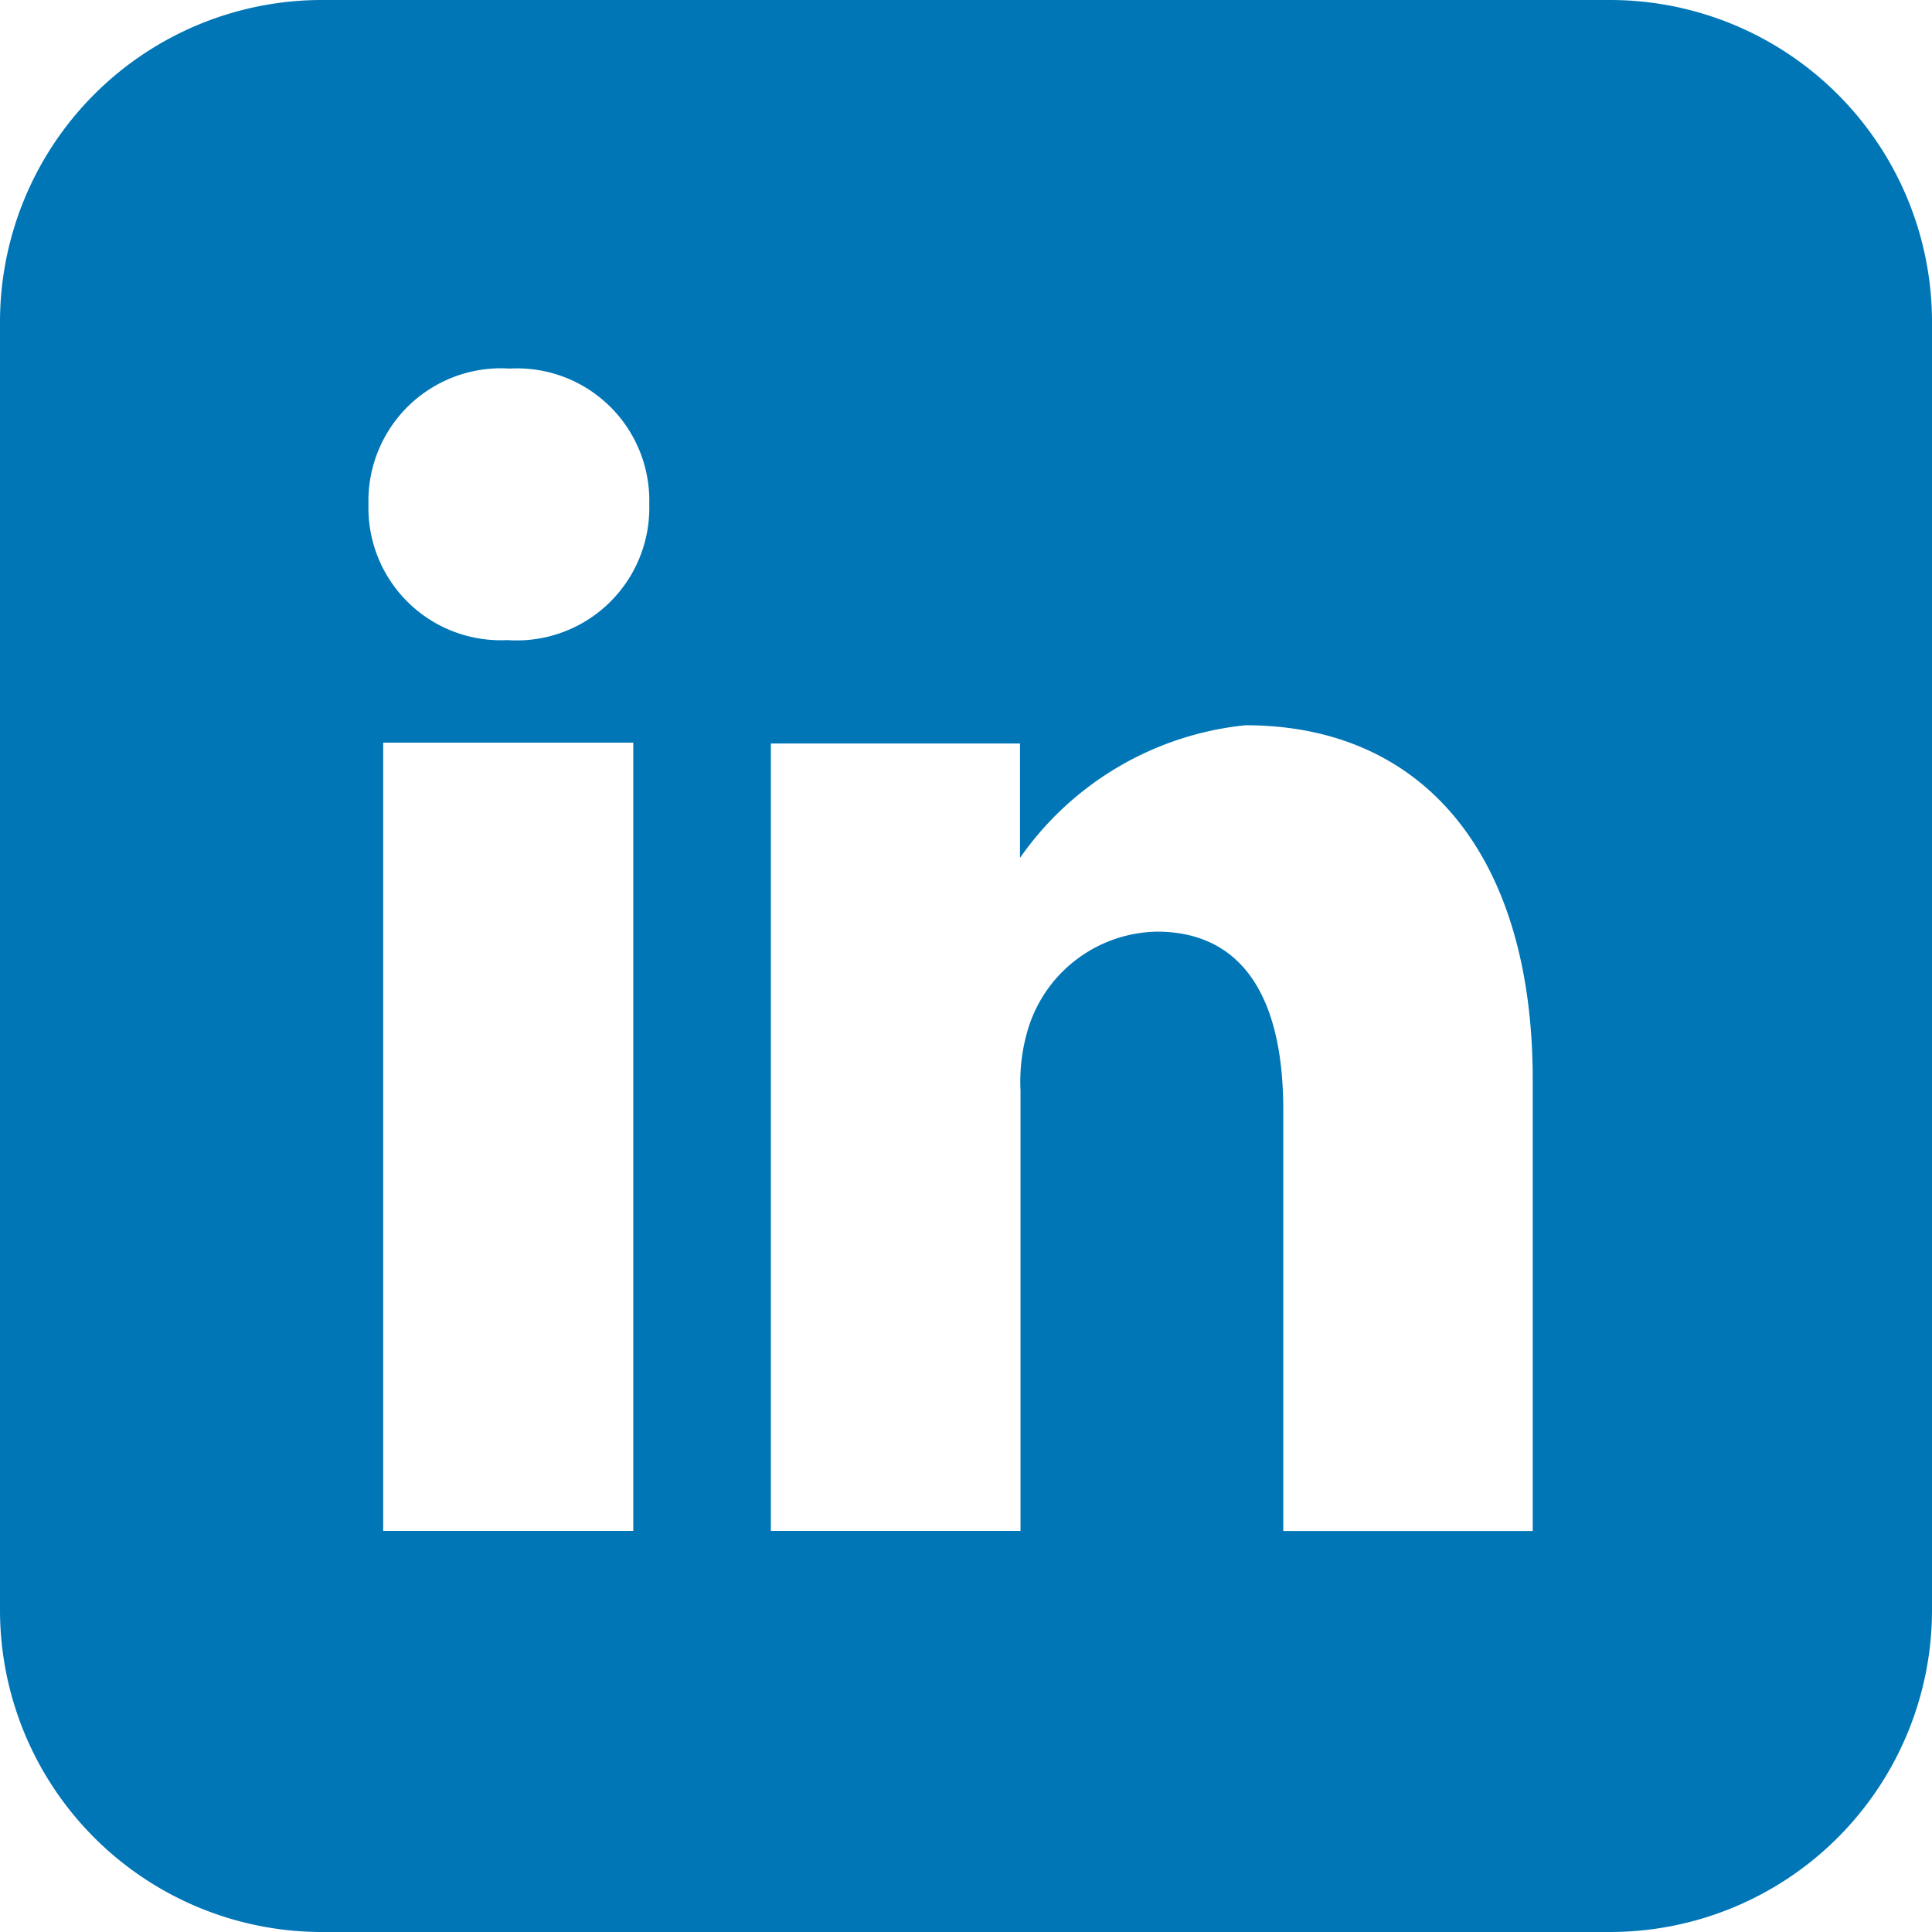 <svg xmlns="http://www.w3.org/2000/svg" width="18" height="18" viewBox="0 0 18 18">
  <g id="Group_3249" data-name="Group 3249" transform="translate(-20607 10376)">
    <path id="Subtraction_9" data-name="Subtraction 9" d="M15,18H3a3,3,0,0,1-3-3V3A3,3,0,0,1,3,0H15a3,3,0,0,1,3,3V15A3,3,0,0,1,15,18ZM10.778,8.68c.771,0,1.178.574,1.178,1.66v3.924H14.28V10.057c0-2.068-1-3.3-2.677-3.3a2.921,2.921,0,0,0-2.1,1.236V6.927H7.182v7.336H9.508v-4.1a1.694,1.694,0,0,1,.076-.595A1.279,1.279,0,0,1,10.778,8.68ZM3.57,6.919v7.344H5.9V6.919ZM4.748,3.434A1.235,1.235,0,0,0,3.433,4.7,1.233,1.233,0,0,0,4.718,5.964h.015A1.235,1.235,0,0,0,6.049,4.7,1.232,1.232,0,0,0,4.748,3.434Z" transform="translate(20607 -10376)" fill="#0076b7"/>
  </g>
</svg>
